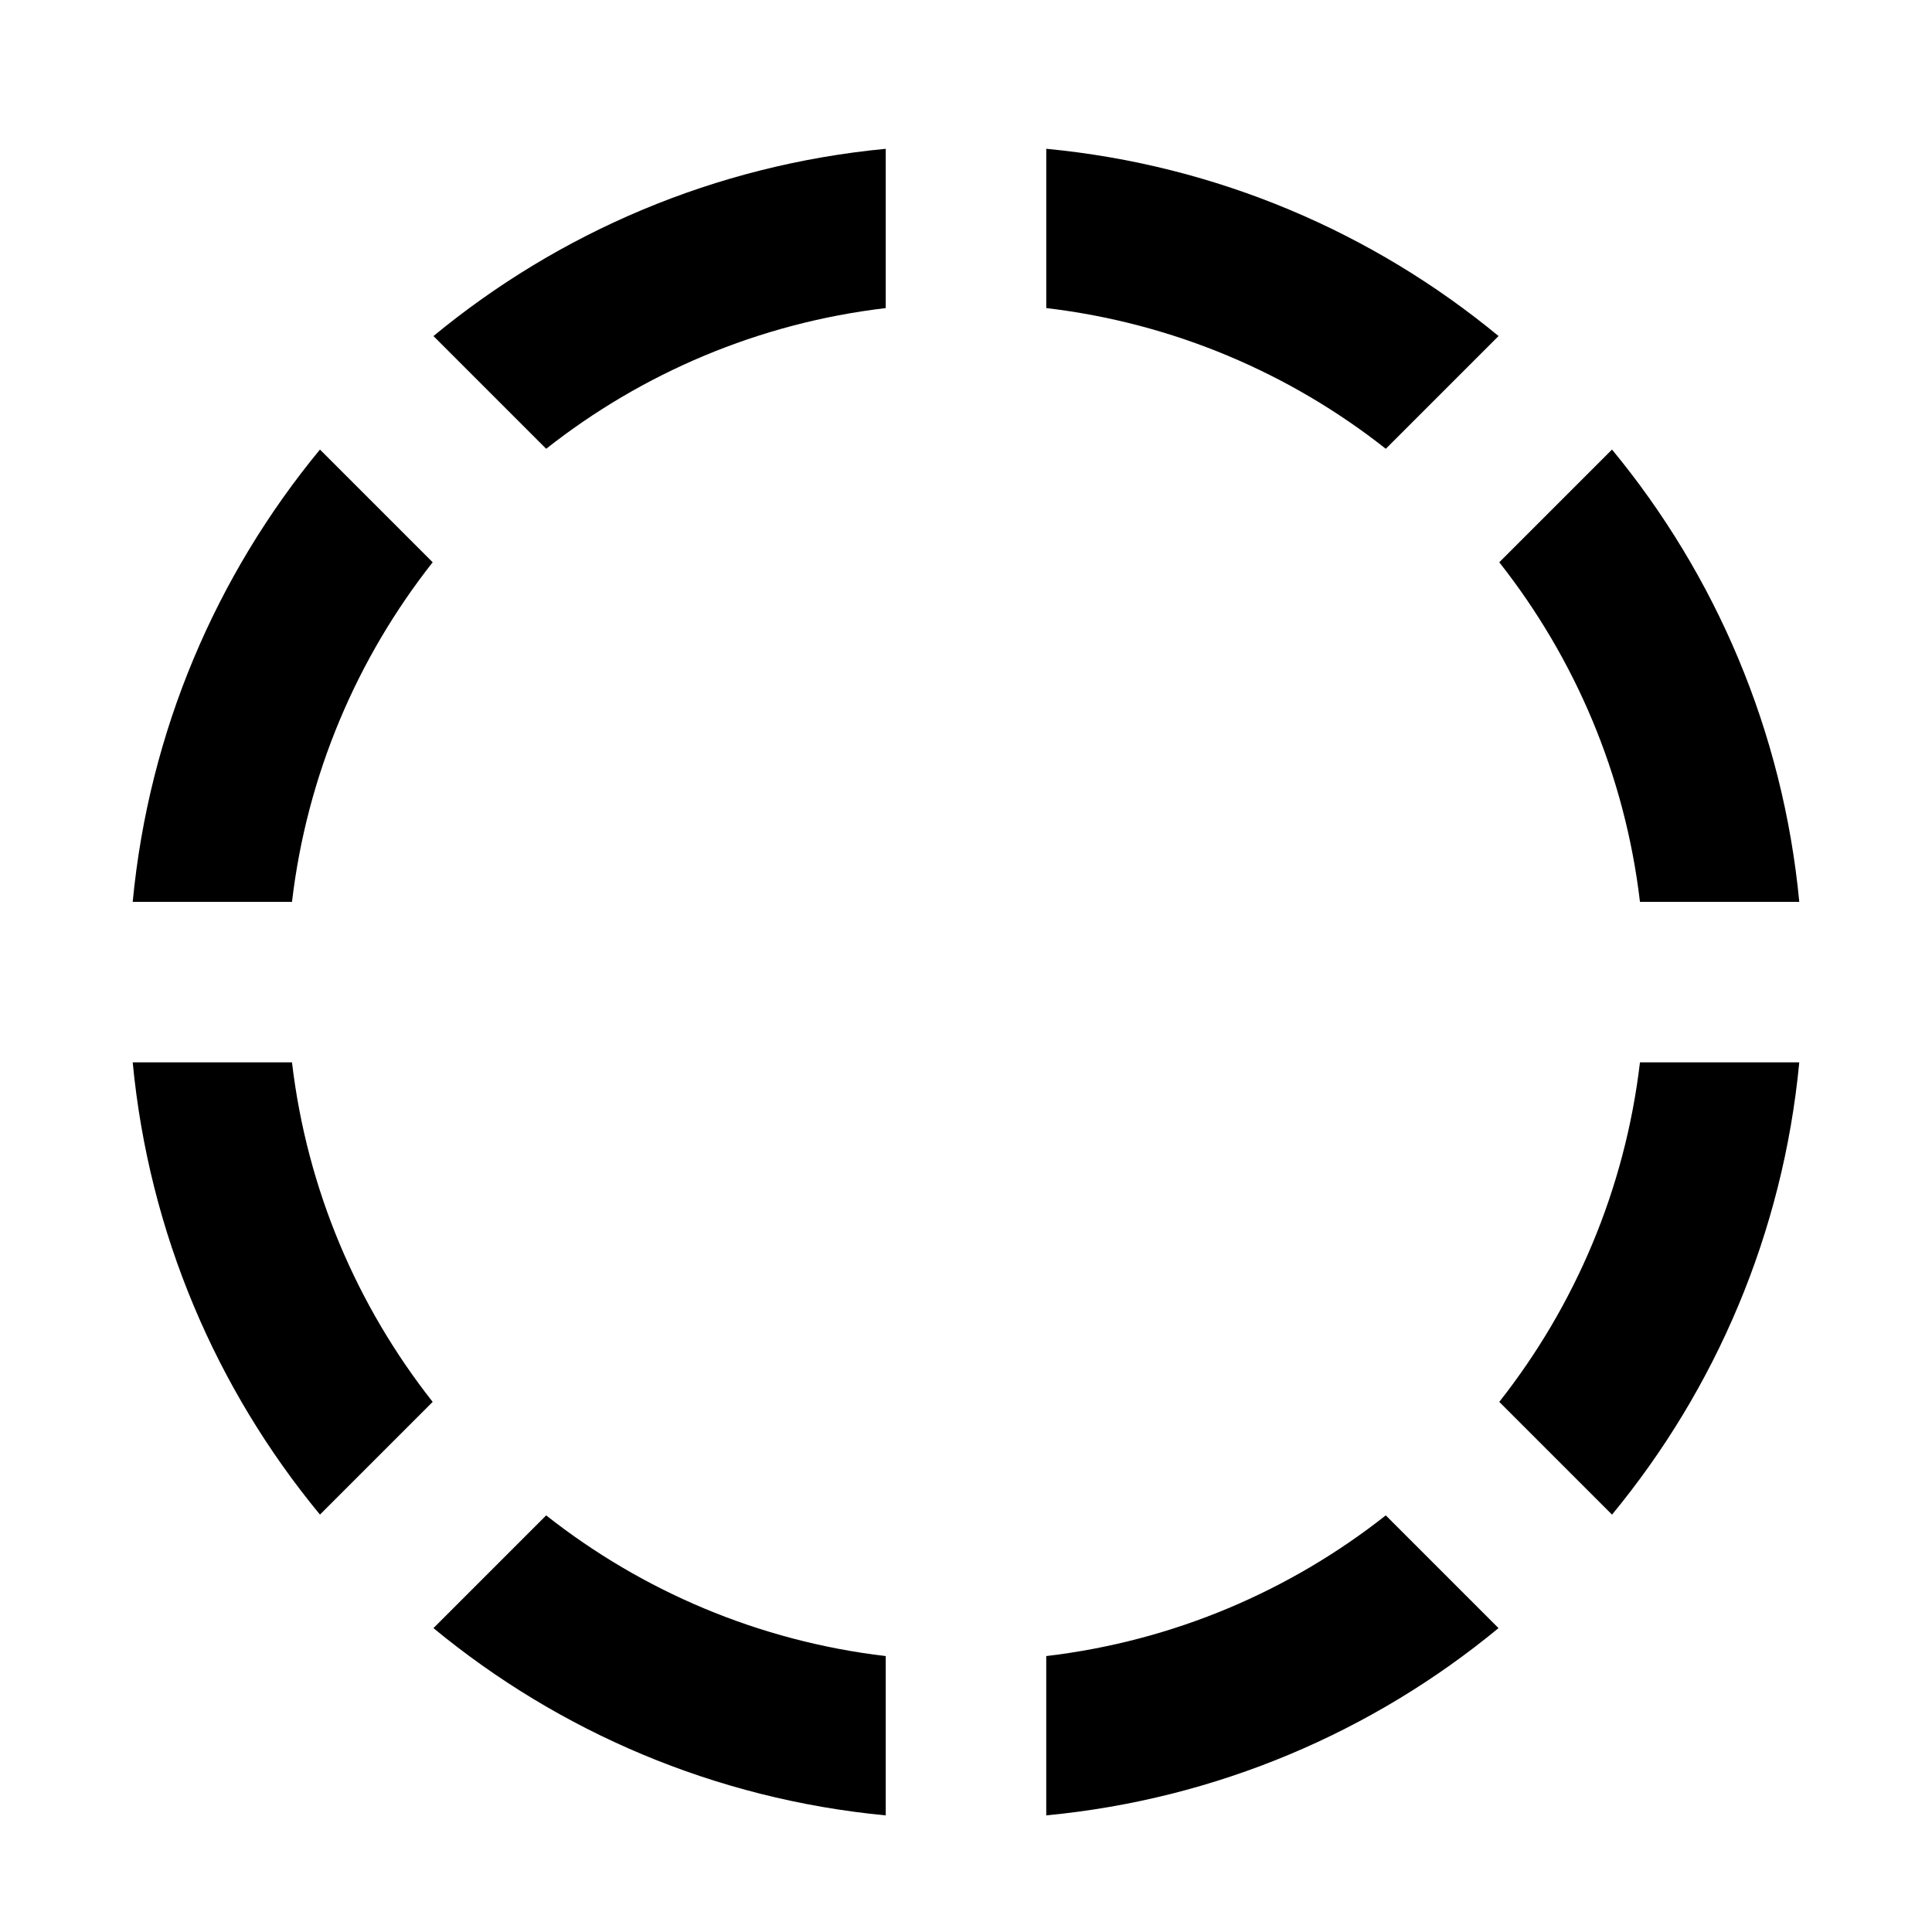<svg xmlns="http://www.w3.org/2000/svg" xmlns:xlink="http://www.w3.org/1999/xlink" version="1.1" x="0px" y="0px" viewBox="0 0 90 90" enable-background="new 0 0 90 90" xml:space="preserve" width="90px" height="90px"><g><path d="M64.556,20.906l5.252-5.252c-5.839-4.818-13.106-7.965-21.069-8.723v7.42C54.67,15.051,60.096,17.39,64.556,20.906z"/><path d="M41.261,14.352v-7.42c-7.963,0.757-15.23,3.904-21.069,8.723l5.251,5.251C29.903,17.391,35.329,15.051,41.261,14.352z"/><path d="M76.396,42.011h7.421c-0.758-7.963-3.904-15.23-8.723-21.069l-5.252,5.251C73.358,30.653,75.697,36.079,76.396,42.011z"/><path d="M20.156,26.193l-5.251-5.251c-4.818,5.839-7.965,13.105-8.723,21.069h7.42C14.301,36.079,16.641,30.653,20.156,26.193z"/><path d="M76.396,49.488c-0.699,5.932-3.038,11.357-6.554,15.817l5.252,5.252c4.818-5.839,7.965-13.106,8.723-21.069H76.396z"/><path d="M48.738,77.146v7.421c7.963-0.757,15.23-3.904,21.069-8.723l-5.252-5.252C60.096,74.108,54.67,76.447,48.738,77.146z"/><path d="M13.602,49.488h-7.42c0.757,7.963,3.904,15.229,8.723,21.068l5.251-5.251C16.64,60.846,14.301,55.42,13.602,49.488z"/><path d="M25.443,70.593l-5.251,5.251c5.839,4.819,13.106,7.966,21.069,8.724v-7.421C35.329,76.447,29.903,74.108,25.443,70.593z"/></g></svg>